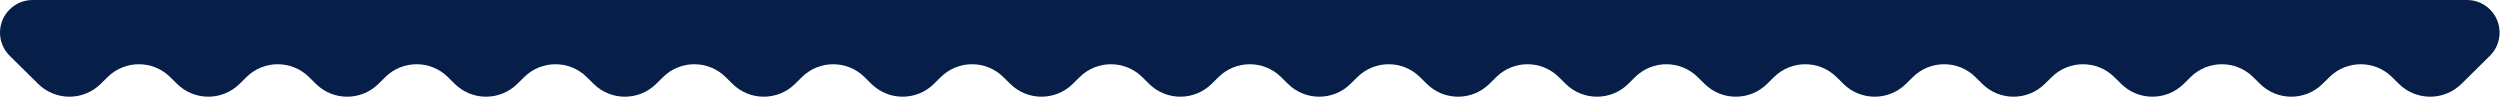 <?xml version="1.0" encoding="utf-8"?>
<svg xmlns="http://www.w3.org/2000/svg" fill="none" height="100%" overflow="visible" preserveAspectRatio="none" style="display: block;" viewBox="0 0 1299 51" width="100%">
<path d="M19.836 43.583L5.043 28.993C1.816 25.81 0 21.467 0 16.935C0 7.582 7.582 0 16.935 0H1281.86C1291.21 0 1298.79 7.582 1298.79 16.935C1298.79 21.467 1296.98 25.81 1293.75 28.993L1278.96 43.583C1269.95 52.466 1255.48 52.466 1246.47 43.583L1242.88 40.038C1233.87 31.155 1219.4 31.155 1210.4 40.038L1206.8 43.583C1197.79 52.466 1183.32 52.466 1174.32 43.583L1170.72 40.038C1161.72 31.155 1147.25 31.155 1138.24 40.038L1134.65 43.583C1125.64 52.466 1111.17 52.466 1102.16 43.583L1098.57 40.038C1089.56 31.155 1075.09 31.155 1066.08 40.038L1062.49 43.583C1053.48 52.466 1039.01 52.466 1030.01 43.583L1026.41 40.038C1017.41 31.155 1002.94 31.155 993.93 40.038L990.335 43.583C981.329 52.466 966.858 52.466 957.852 43.583L954.258 40.038C945.252 31.155 930.781 31.155 921.775 40.038L918.18 43.583C909.174 52.466 894.703 52.466 885.697 43.583L882.103 40.038C873.097 31.155 858.626 31.155 849.62 40.038L846.025 43.583C837.019 52.466 822.548 52.466 813.542 43.583L809.948 40.038C800.942 31.155 786.47 31.155 777.464 40.038L773.87 43.583C764.864 52.466 750.393 52.466 741.387 43.583L737.793 40.038C728.787 31.155 714.315 31.155 705.309 40.038L701.715 43.583C692.709 52.466 678.238 52.466 669.232 43.583L665.638 40.038C656.631 31.155 642.16 31.155 633.154 40.038L629.56 43.583C620.554 52.466 606.083 52.466 597.077 43.583L593.482 40.038C584.476 31.155 570.005 31.155 560.999 40.038L557.405 43.583C548.399 52.466 533.928 52.466 524.922 43.583L521.327 40.038C512.321 31.155 497.85 31.155 488.844 40.038L485.25 43.583C476.244 52.466 461.773 52.466 452.767 43.583L449.172 40.038C440.166 31.155 425.695 31.155 416.689 40.038L413.095 43.583C404.089 52.466 389.617 52.466 380.611 43.583L377.017 40.038C368.011 31.155 353.54 31.155 344.534 40.038L340.94 43.583C331.934 52.466 317.462 52.466 308.456 43.583L304.862 40.038C295.856 31.155 281.385 31.155 272.379 40.038L268.784 43.583C259.778 52.466 245.307 52.466 236.301 43.583L232.707 40.038C223.701 31.155 209.23 31.155 200.224 40.038L196.629 43.583C187.623 52.466 173.152 52.466 164.146 43.583L160.552 40.038C151.546 31.155 137.075 31.155 128.069 40.038L124.474 43.583C115.468 52.466 100.997 52.466 91.991 43.583L88.397 40.038C79.391 31.155 64.919 31.155 55.913 40.038L52.319 43.583C43.313 52.466 28.842 52.466 19.836 43.583Z" fill="#071E48" id="Vector 22"/>
</svg>
